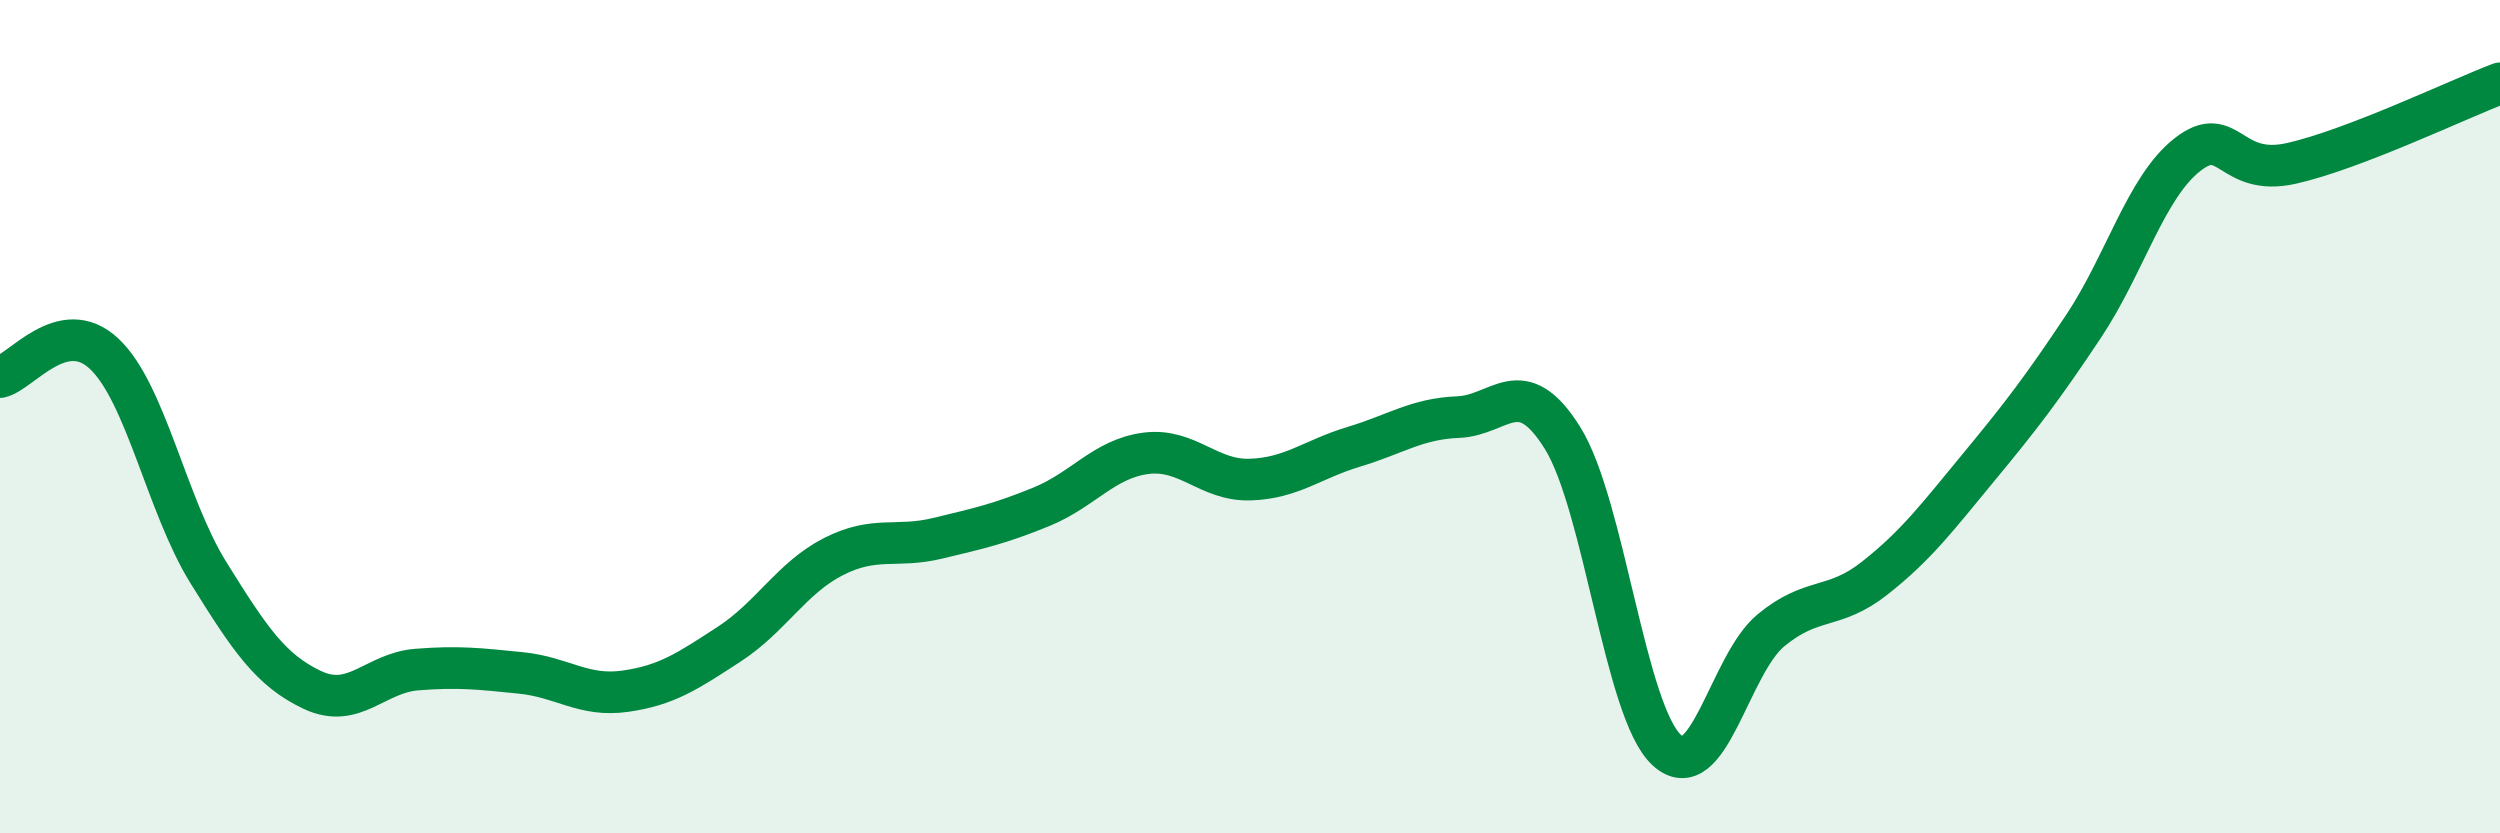 
    <svg width="60" height="20" viewBox="0 0 60 20" xmlns="http://www.w3.org/2000/svg">
      <path
        d="M 0,9.05 C 0.5,8.94 1.5,7.55 2.5,8.49 C 3.5,9.43 4,12.13 5,13.74 C 6,15.35 6.5,16.09 7.5,16.56 C 8.5,17.03 9,16.15 10,16.07 C 11,15.99 11.5,16.05 12.5,16.15 C 13.5,16.25 14,16.73 15,16.59 C 16,16.45 16.5,16.11 17.5,15.46 C 18.5,14.81 19,13.87 20,13.36 C 21,12.85 21.5,13.16 22.5,12.92 C 23.5,12.68 24,12.57 25,12.16 C 26,11.75 26.5,11.01 27.5,10.88 C 28.5,10.75 29,11.54 30,11.51 C 31,11.48 31.5,11.02 32.5,10.72 C 33.5,10.42 34,10.05 35,10.01 C 36,9.97 36.5,8.91 37.5,10.51 C 38.5,12.11 39,17.08 40,18 C 41,18.92 41.5,15.96 42.5,15.13 C 43.5,14.3 44,14.66 45,13.87 C 46,13.08 46.5,12.41 47.5,11.2 C 48.5,9.99 49,9.34 50,7.84 C 51,6.34 51.5,4.49 52.5,3.71 C 53.5,2.93 53.5,4.26 55,3.92 C 56.5,3.58 59,2.38 60,2L60 20L0 20Z"
        fill="#008740"
        opacity="0.1"
        stroke-linecap="round"
        stroke-linejoin="round"
      />
      <path
        d="M 0,9.05 C 0.5,8.94 1.5,7.55 2.5,8.49 C 3.5,9.43 4,12.13 5,13.74 C 6,15.35 6.5,16.09 7.5,16.56 C 8.5,17.03 9,16.15 10,16.07 C 11,15.99 11.5,16.05 12.5,16.15 C 13.5,16.25 14,16.73 15,16.59 C 16,16.45 16.5,16.11 17.5,15.46 C 18.5,14.81 19,13.87 20,13.36 C 21,12.85 21.5,13.16 22.5,12.92 C 23.5,12.68 24,12.57 25,12.16 C 26,11.75 26.5,11.01 27.5,10.88 C 28.5,10.75 29,11.54 30,11.51 C 31,11.48 31.5,11.02 32.5,10.72 C 33.5,10.42 34,10.05 35,10.01 C 36,9.97 36.5,8.91 37.5,10.51 C 38.5,12.11 39,17.08 40,18 C 41,18.92 41.5,15.96 42.5,15.13 C 43.5,14.3 44,14.66 45,13.87 C 46,13.08 46.5,12.41 47.5,11.2 C 48.5,9.99 49,9.34 50,7.84 C 51,6.34 51.5,4.49 52.5,3.71 C 53.5,2.93 53.5,4.26 55,3.92 C 56.5,3.58 59,2.38 60,2"
        stroke="#008740"
        stroke-width="1"
        fill="none"
        stroke-linecap="round"
        stroke-linejoin="round"
      />
    </svg>
  